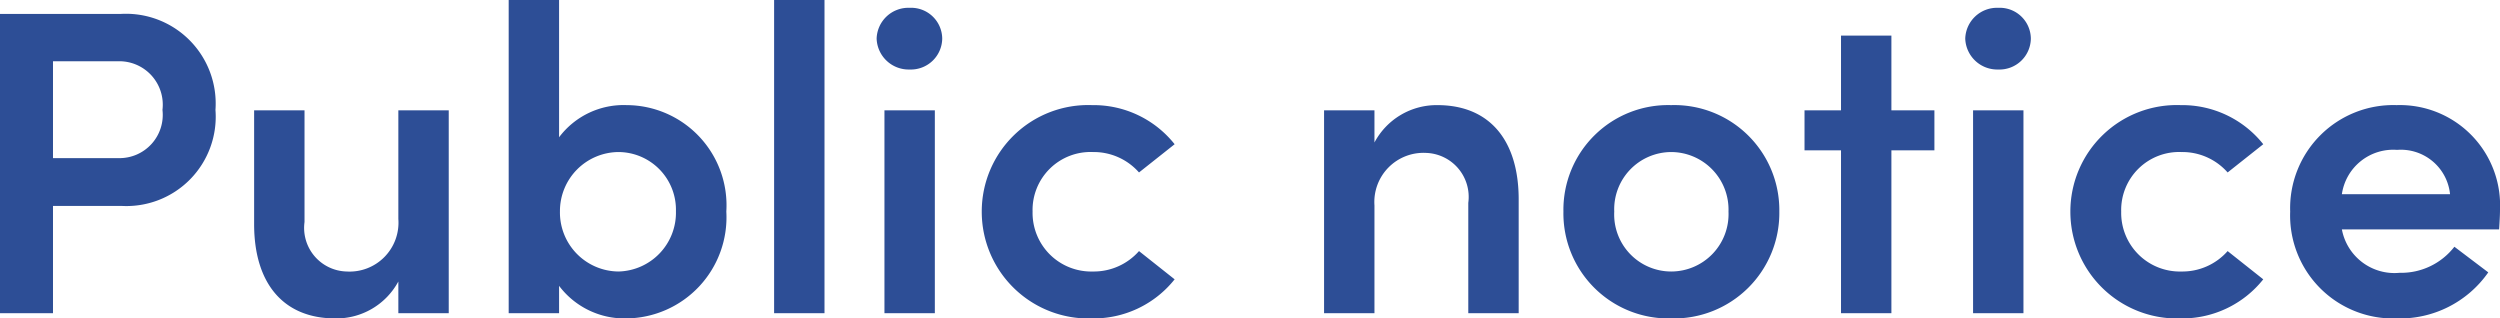 <svg xmlns="http://www.w3.org/2000/svg" width="115.1" height="14.66"><path d="M0 .64v13.78h2.44V9.48h3.14a4.113 4.113 0 0 0 4.34-4.42A4.132 4.132 0 0 0 5.58.64Zm2.44 6.64V2.82h3.08a2 2 0 0 1 1.96 2.24 1.991 1.991 0 0 1-2.02 2.22Zm15.9 2.8a2.252 2.252 0 0 1-2.38 2.42 2.009 2.009 0 0 1-1.94-2.28V5.08H11.7v5.24c0 2.72 1.34 4.34 3.74 4.34a3.241 3.241 0 0 0 2.9-1.7v1.46h2.32V5.08h-2.32Zm10.52-5.24a3.715 3.715 0 0 0-3.12 1.48V0h-2.32v14.42h2.32v-1.26a3.772 3.772 0 0 0 3.1 1.5 4.656 4.656 0 0 0 4.6-4.92 4.612 4.612 0 0 0-4.58-4.9Zm-.38 7.66a2.719 2.719 0 0 1-2.7-2.78A2.716 2.716 0 0 1 28.48 7a2.656 2.656 0 0 1 2.64 2.72 2.709 2.709 0 0 1-2.64 2.78Zm9.48 1.92V0h-2.32v14.42ZM41.88 3.2a1.444 1.444 0 0 0 1.5-1.42 1.432 1.432 0 0 0-1.5-1.42 1.462 1.462 0 0 0-1.52 1.42 1.475 1.475 0 0 0 1.52 1.42Zm1.16 11.22V5.08h-2.32v9.34Zm7.24.24a4.766 4.766 0 0 0 3.8-1.8l-1.64-1.3a2.776 2.776 0 0 1-2.12.94 2.7 2.7 0 0 1-2.78-2.76A2.669 2.669 0 0 1 50.32 7a2.776 2.776 0 0 1 2.12.94l1.64-1.3a4.766 4.766 0 0 0-3.8-1.8 4.9 4.9 0 0 0-5.08 4.9 4.913 4.913 0 0 0 5.08 4.92Zm15.9-9.82a3.24 3.24 0 0 0-2.9 1.72V5.08h-2.32v9.34h2.32V9.46a2.263 2.263 0 0 1 2.38-2.42 2.027 2.027 0 0 1 1.94 2.3v5.08h2.32V9.18c0-2.72-1.34-4.34-3.74-4.34Zm10.76 9.82a4.854 4.854 0 0 0 4.98-4.92 4.837 4.837 0 0 0-4.98-4.9 4.82 4.82 0 0 0-4.96 4.9 4.837 4.837 0 0 0 4.96 4.92Zm0-2.16a2.626 2.626 0 0 1-2.62-2.76A2.633 2.633 0 0 1 76.94 7a2.649 2.649 0 0 1 2.64 2.74 2.642 2.642 0 0 1-2.64 2.76Zm10.14-7.42V1.64h-2.32v3.44h-1.68v1.84h1.68v7.5h2.32v-7.5h1.98V5.08ZM92 3.2a1.444 1.444 0 0 0 1.5-1.42A1.432 1.432 0 0 0 92 .36a1.462 1.462 0 0 0-1.52 1.42A1.475 1.475 0 0 0 92 3.2Zm1.16 11.22V5.08h-2.32v9.34Zm7.24.24a4.766 4.766 0 0 0 3.8-1.8l-1.64-1.3a2.776 2.776 0 0 1-2.12.94 2.7 2.7 0 0 1-2.78-2.76A2.669 2.669 0 0 1 100.44 7a2.776 2.776 0 0 1 2.12.94l1.64-1.3a4.766 4.766 0 0 0-3.8-1.8 4.9 4.9 0 0 0-5.08 4.9 4.913 4.913 0 0 0 5.08 4.92Zm14.7-5a4.616 4.616 0 0 0-4.76-4.82 4.748 4.748 0 0 0-4.9 4.9 4.743 4.743 0 0 0 4.9 4.92 4.965 4.965 0 0 0 4.22-2.12L113 11.36a3.1 3.1 0 0 1-2.52 1.2 2.463 2.463 0 0 1-2.66-2h7.24c.02-.34.04-.64.04-.9Zm-7.28-.72a2.39 2.39 0 0 1 2.54-2.04 2.277 2.277 0 0 1 2.44 2.04Z" fill="#2d4e96"/></svg>